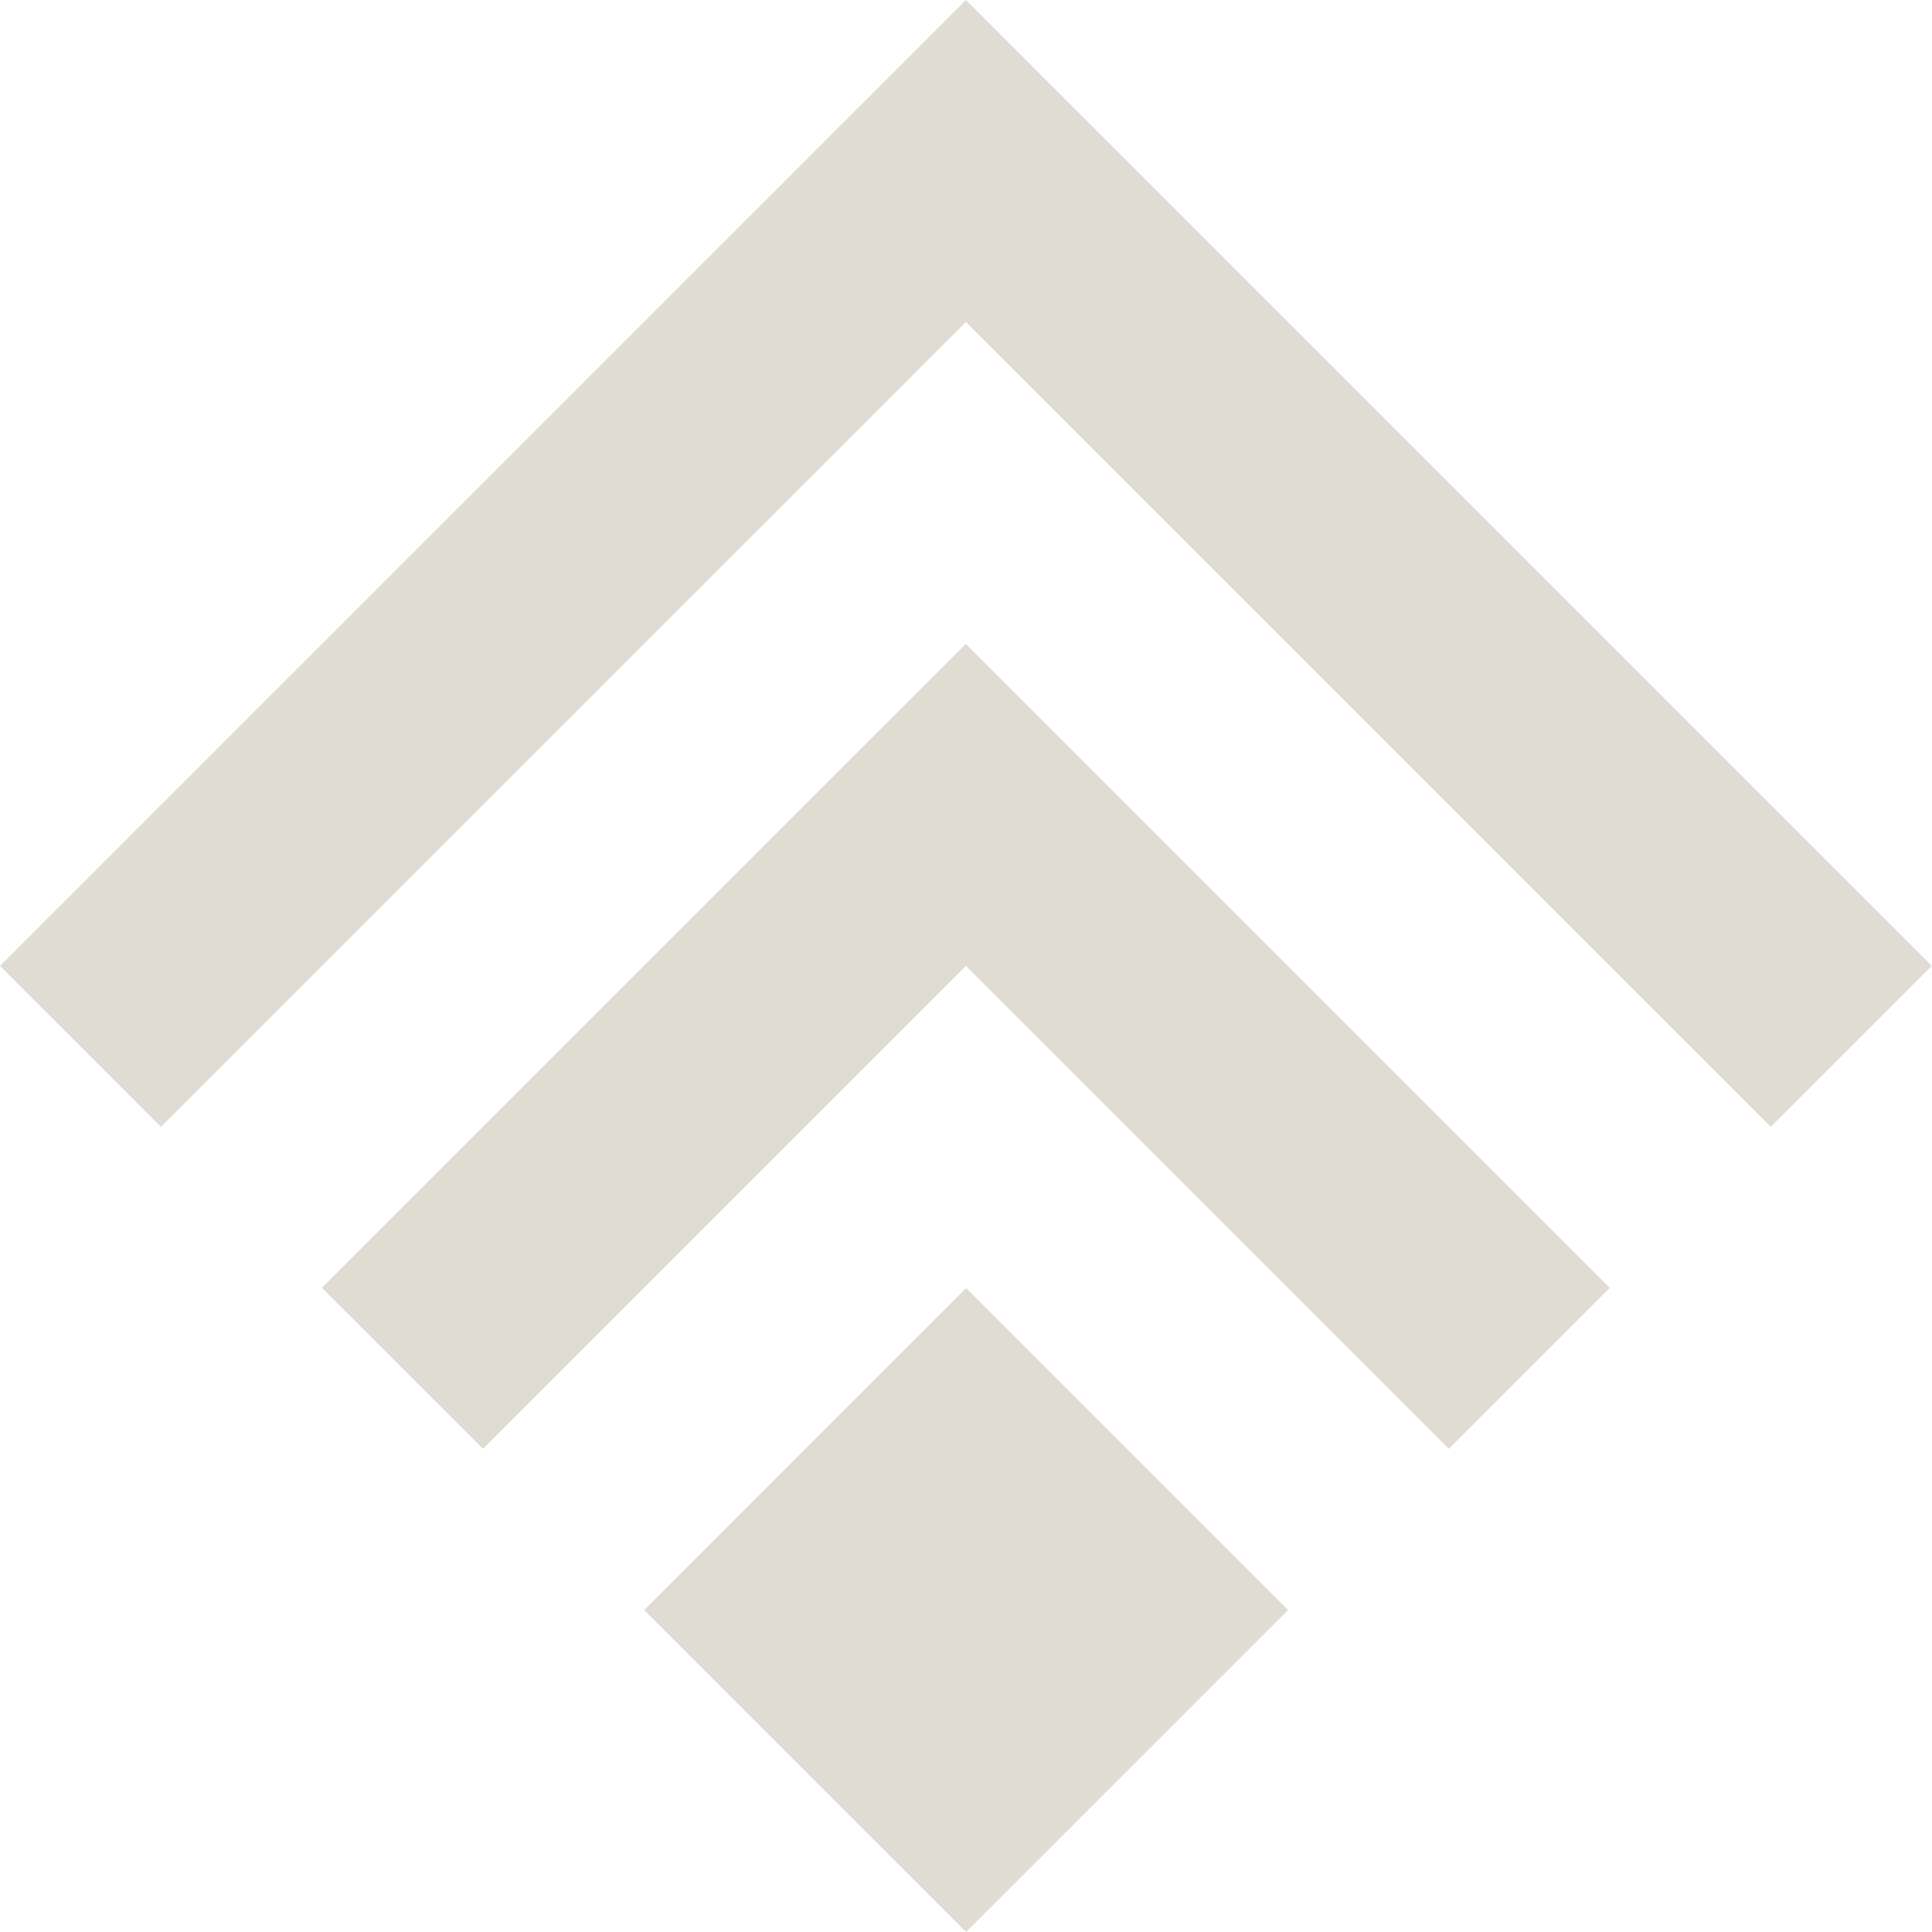 <svg width="72" height="72" viewBox="0 0 72 72" fill="none" xmlns="http://www.w3.org/2000/svg">
<path fill-rule="evenodd" clip-rule="evenodd" d="M0 35.995L5.999 41.994L35.995 11.999L65.992 41.994L71.991 35.995L41.995 5.999L35.995 0L29.996 5.999L0 35.995ZM11.998 47.993L29.996 29.996L35.995 23.997L41.995 29.996L59.992 47.993L53.993 53.993L35.996 35.996L17.999 53.993L11.998 47.993Z" fill="#E0DCD4"/>
<path d="M36.004 48.003L24.006 60.002L36.004 72L48.003 60.002L36.004 48.003Z" fill="#E0DCD4"/>
</svg>
